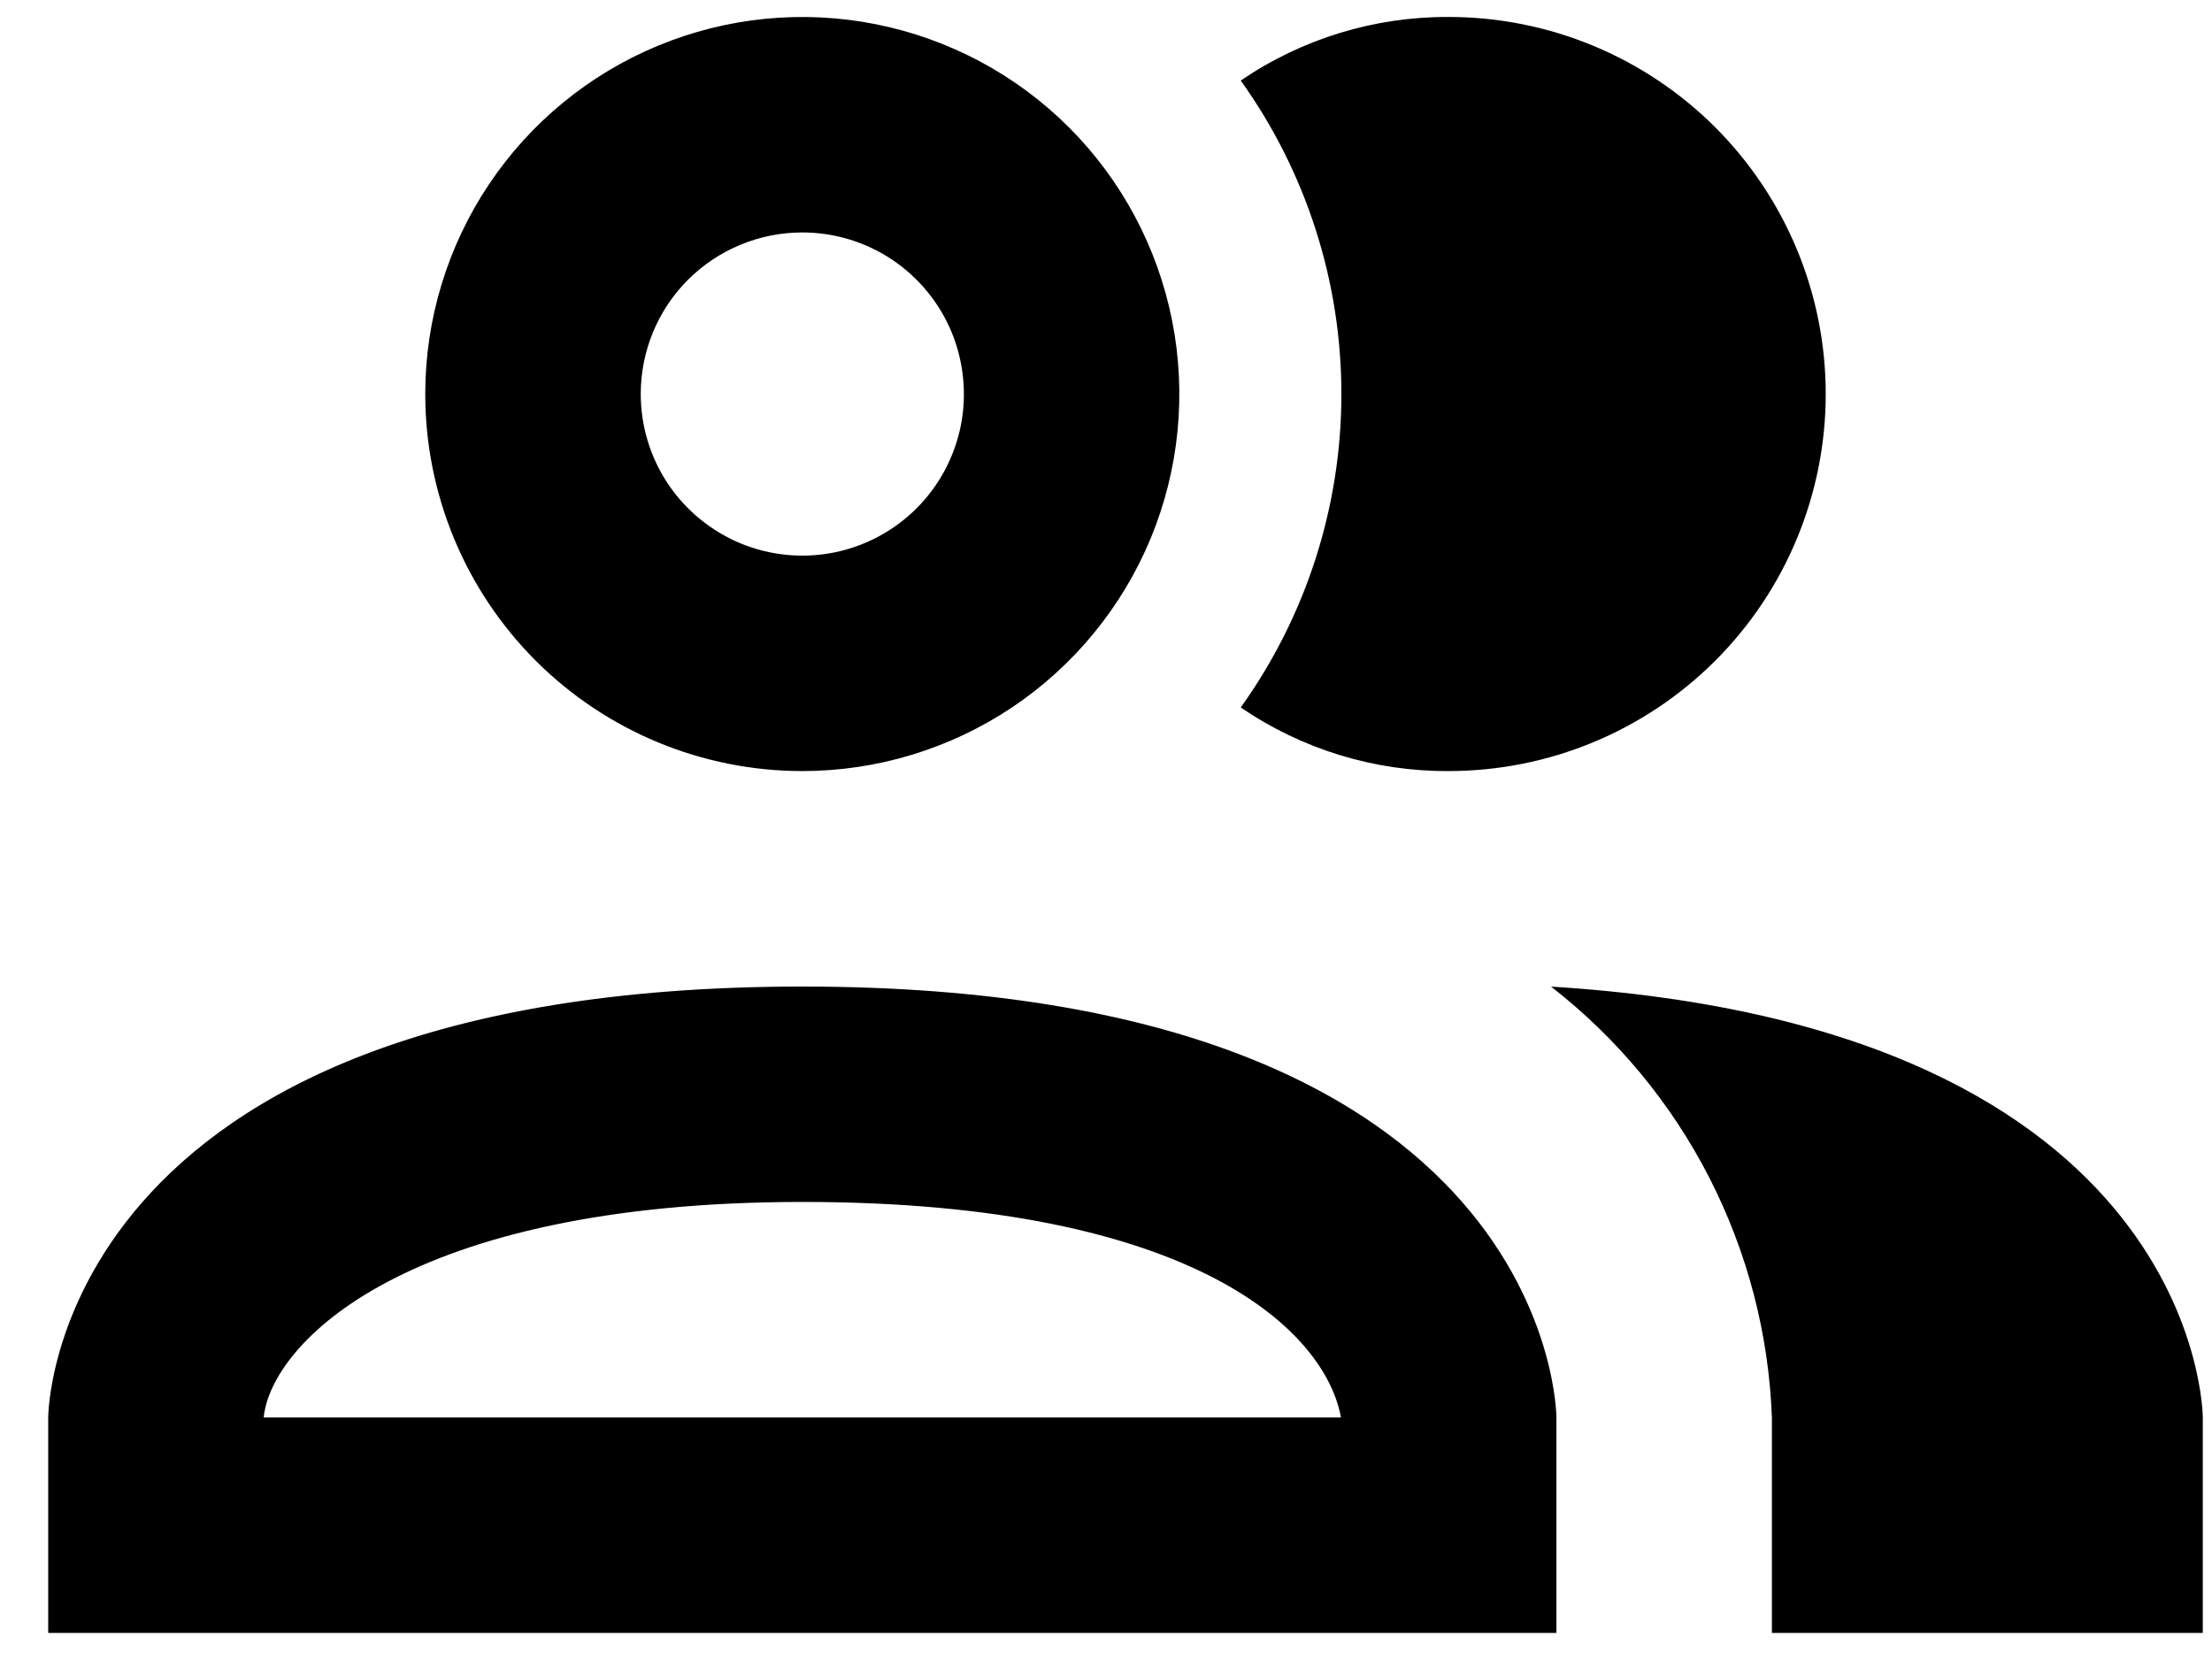 <svg width="24" height="18" viewBox="0 0 24 18" fill="none" xmlns="http://www.w3.org/2000/svg">
<path d="M13.462 7.676C14.172 6.684 14.554 5.495 14.554 4.275C14.554 3.055 14.172 1.866 13.462 0.874C14.127 0.42 14.914 0.18 15.718 0.184C16.803 0.184 17.844 0.615 18.611 1.382C19.378 2.15 19.809 3.19 19.809 4.275C19.809 5.36 19.378 6.401 18.611 7.168C17.844 7.935 16.803 8.366 15.718 8.366C14.914 8.371 14.127 8.13 13.462 7.676ZM4.614 4.275C4.614 3.466 4.854 2.675 5.304 2.002C5.753 1.33 6.392 0.805 7.139 0.496C7.887 0.186 8.71 0.105 9.503 0.263C10.297 0.421 11.026 0.81 11.598 1.382C12.17 1.954 12.559 2.683 12.717 3.477C12.875 4.271 12.794 5.093 12.485 5.841C12.175 6.588 11.651 7.227 10.978 7.677C10.305 8.126 9.514 8.366 8.705 8.366C7.62 8.366 6.579 7.935 5.812 7.168C5.045 6.401 4.614 5.36 4.614 4.275ZM6.952 4.275C6.952 4.622 7.055 4.961 7.247 5.249C7.44 5.537 7.714 5.762 8.034 5.895C8.354 6.028 8.707 6.062 9.047 5.995C9.387 5.927 9.7 5.76 9.945 5.515C10.19 5.27 10.357 4.957 10.425 4.617C10.492 4.277 10.457 3.925 10.325 3.604C10.192 3.284 9.967 3.01 9.679 2.817C9.391 2.625 9.052 2.522 8.705 2.522C8.24 2.522 7.794 2.707 7.465 3.035C7.136 3.364 6.952 3.81 6.952 4.275ZM16.887 15.379V17.717H0.523V15.379C0.523 15.379 0.523 10.704 8.705 10.704C16.887 10.704 16.887 15.379 16.887 15.379ZM14.549 15.379C14.386 14.467 12.995 13.041 8.705 13.041C4.415 13.041 2.943 14.573 2.861 15.379M16.828 10.704C17.545 11.261 18.131 11.968 18.545 12.776C18.959 13.584 19.191 14.472 19.225 15.379V17.717H23.9V15.379C23.9 15.379 23.9 11.136 16.817 10.704H16.828Z" fill="black"/>
</svg>
